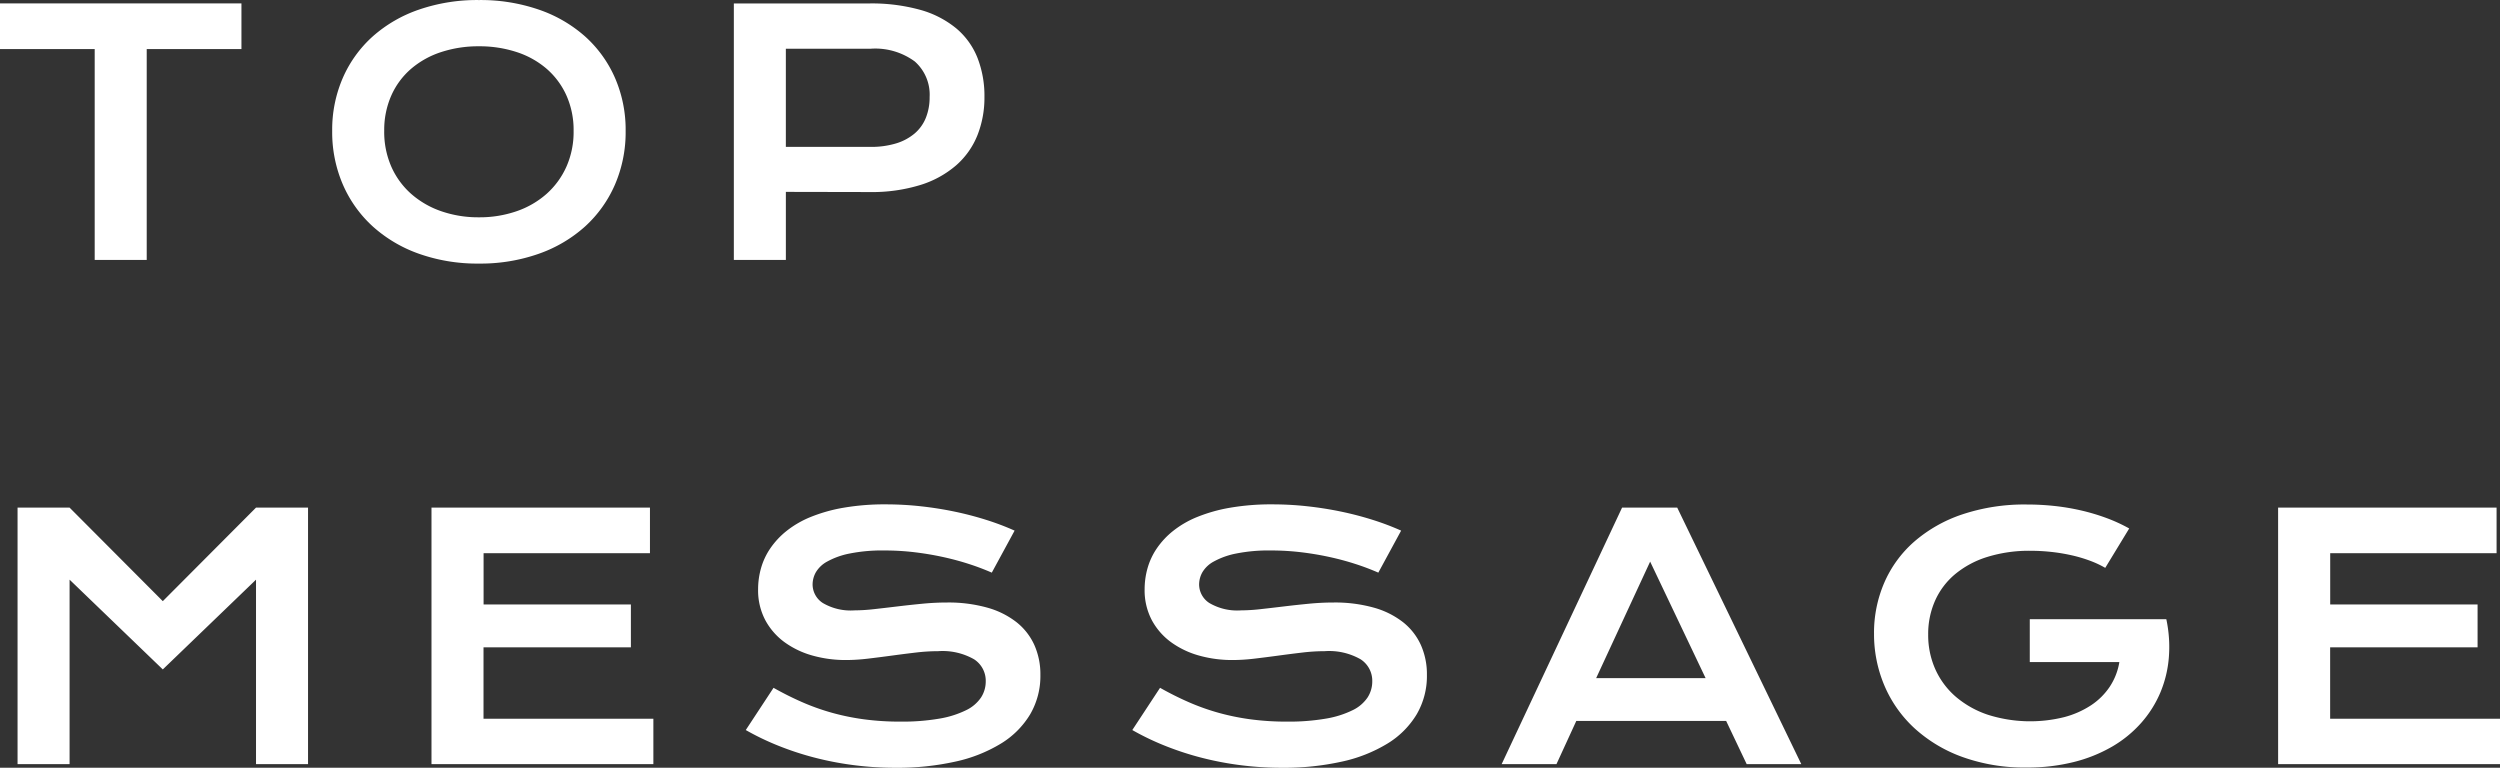 <svg xmlns="http://www.w3.org/2000/svg" width="297.523" height="91.367" viewBox="0 0 297.523 91.367">
  <rect x="0" y="0" width="297.523" height="91.367" fill="#333333" stroke="none"/>
  <path id="txt_message_sp" d="M13.535-25.1H2.266v-5.43H31v5.43H19.727V0H13.535ZM41.8-15.352a15.476,15.476,0,0,1,1.27-6.328,14.34,14.34,0,0,1,3.564-4.932A16.194,16.194,0,0,1,52.143-29.8a21.292,21.292,0,0,1,7.119-1.133A21.315,21.315,0,0,1,66.371-29.8a16.177,16.177,0,0,1,5.518,3.193,14.34,14.34,0,0,1,3.564,4.932,15.476,15.476,0,0,1,1.27,6.328,15.731,15.731,0,0,1-1.27,6.377,14.566,14.566,0,0,1-3.564,4.99A16.294,16.294,0,0,1,66.371-.732,20.826,20.826,0,0,1,59.262.43,20.8,20.8,0,0,1,52.143-.732a16.311,16.311,0,0,1-5.508-3.252,14.566,14.566,0,0,1-3.564-4.99A15.731,15.731,0,0,1,41.8-15.352Zm6.191,0a10.3,10.3,0,0,0,.85,4.258,9.38,9.38,0,0,0,2.363,3.232A10.654,10.654,0,0,0,54.779-5.8a13.456,13.456,0,0,0,4.482.723A13.456,13.456,0,0,0,63.744-5.8a10.545,10.545,0,0,0,3.564-2.061,9.55,9.55,0,0,0,2.363-3.232,10.194,10.194,0,0,0,.859-4.258,10.061,10.061,0,0,0-.859-4.238,9.2,9.2,0,0,0-2.363-3.174,10.387,10.387,0,0,0-3.564-1.982,14.157,14.157,0,0,0-4.482-.684,14.157,14.157,0,0,0-4.482.684,10.494,10.494,0,0,0-3.574,1.982,9.039,9.039,0,0,0-2.363,3.174A10.16,10.16,0,0,0,47.992-15.352ZM89.6-30.527h16.094a21.632,21.632,0,0,1,6.094.762,11.648,11.648,0,0,1,4.277,2.2,8.817,8.817,0,0,1,2.529,3.506,12.452,12.452,0,0,1,.83,4.668,12.14,12.14,0,0,1-.82,4.512,9.411,9.411,0,0,1-2.51,3.584,11.865,11.865,0,0,1-4.268,2.363,19.532,19.532,0,0,1-6.094.85l-9.941-.02V0H89.6Zm16.25,17.07a10.158,10.158,0,0,0,3.076-.42,6.179,6.179,0,0,0,2.207-1.191,4.8,4.8,0,0,0,1.328-1.875,6.572,6.572,0,0,0,.439-2.451,5.267,5.267,0,0,0-1.768-4.229,7.943,7.943,0,0,0-5.283-1.514H95.789v11.68ZM4.355,29.473h6.191L21.641,40.605,32.734,29.473h6.191V60H32.734V38.047L21.641,48.73,10.547,38.047V60H4.355Zm49.262,0h26V34.9h-19.8V41H77.348v5.1H59.809v8.5H80.023V60H53.617ZM94.324,50.918q1.66.938,3.369,1.689a26.94,26.94,0,0,0,3.545,1.27,28.072,28.072,0,0,0,3.857.791,32.162,32.162,0,0,0,4.307.273,25.977,25.977,0,0,0,4.688-.361,11.474,11.474,0,0,0,3.154-1,4.474,4.474,0,0,0,1.777-1.514,3.509,3.509,0,0,0,.557-1.914,3.04,3.04,0,0,0-1.387-2.627,7.556,7.556,0,0,0-4.277-.967,22.859,22.859,0,0,0-2.676.166q-1.406.166-2.842.361t-2.832.361a22.314,22.314,0,0,1-2.627.166A14.538,14.538,0,0,1,99,47.09a10.416,10.416,0,0,1-3.34-1.582,7.835,7.835,0,0,1-2.314-2.637,7.615,7.615,0,0,1-.859-3.691,9.228,9.228,0,0,1,.342-2.48,8.122,8.122,0,0,1,1.094-2.354,9.553,9.553,0,0,1,1.943-2.09,11.638,11.638,0,0,1,2.881-1.67,18.955,18.955,0,0,1,3.906-1.1,28.6,28.6,0,0,1,5.049-.4,38.183,38.183,0,0,1,4.121.225q2.07.225,4.033.635a38.616,38.616,0,0,1,3.779.986,31.288,31.288,0,0,1,3.379,1.279l-2.715,5a29.064,29.064,0,0,0-2.773-1.045q-1.484-.479-3.105-.83t-3.35-.557a29.9,29.9,0,0,0-3.525-.205,19.708,19.708,0,0,0-4.209.371,9.21,9.21,0,0,0-2.627.947,3.477,3.477,0,0,0-1.357,1.289,2.985,2.985,0,0,0-.381,1.416,2.634,2.634,0,0,0,1.23,2.236,6.536,6.536,0,0,0,3.75.869,21.412,21.412,0,0,0,2.334-.146q1.318-.146,2.773-.322t2.969-.322q1.514-.146,2.939-.146a17.119,17.119,0,0,1,4.775.605A10,10,0,0,1,123.23,43.1a7.3,7.3,0,0,1,2.129,2.715,8.527,8.527,0,0,1,.723,3.564,9.039,9.039,0,0,1-1.221,4.7,10.317,10.317,0,0,1-3.477,3.477,17.586,17.586,0,0,1-5.439,2.148,31.677,31.677,0,0,1-7.09.732,38.775,38.775,0,0,1-5.039-.322,37.566,37.566,0,0,1-4.717-.918,35.354,35.354,0,0,1-4.3-1.426,31.345,31.345,0,0,1-3.779-1.826Zm46,0q1.66.938,3.369,1.689a26.941,26.941,0,0,0,3.545,1.27,28.072,28.072,0,0,0,3.857.791,32.162,32.162,0,0,0,4.307.273,25.977,25.977,0,0,0,4.688-.361,11.474,11.474,0,0,0,3.154-1,4.474,4.474,0,0,0,1.777-1.514,3.509,3.509,0,0,0,.557-1.914,3.04,3.04,0,0,0-1.387-2.627,7.556,7.556,0,0,0-4.277-.967,22.859,22.859,0,0,0-2.676.166q-1.406.166-2.842.361t-2.832.361a22.314,22.314,0,0,1-2.627.166A14.538,14.538,0,0,1,145,47.09a10.416,10.416,0,0,1-3.34-1.582,7.835,7.835,0,0,1-2.314-2.637,7.615,7.615,0,0,1-.859-3.691,9.228,9.228,0,0,1,.342-2.48,8.122,8.122,0,0,1,1.094-2.354,9.553,9.553,0,0,1,1.943-2.09,11.638,11.638,0,0,1,2.881-1.67,18.955,18.955,0,0,1,3.906-1.1,28.6,28.6,0,0,1,5.049-.4,38.183,38.183,0,0,1,4.121.225q2.07.225,4.033.635a38.616,38.616,0,0,1,3.779.986,31.289,31.289,0,0,1,3.379,1.279l-2.715,5a29.065,29.065,0,0,0-2.773-1.045q-1.484-.479-3.105-.83t-3.35-.557a29.9,29.9,0,0,0-3.525-.205,19.708,19.708,0,0,0-4.209.371,9.21,9.21,0,0,0-2.627.947,3.477,3.477,0,0,0-1.357,1.289,2.985,2.985,0,0,0-.381,1.416,2.634,2.634,0,0,0,1.23,2.236,6.536,6.536,0,0,0,3.75.869,21.413,21.413,0,0,0,2.334-.146q1.318-.146,2.773-.322t2.969-.322q1.514-.146,2.939-.146a17.119,17.119,0,0,1,4.775.605A10,10,0,0,1,169.23,43.1a7.3,7.3,0,0,1,2.129,2.715,8.527,8.527,0,0,1,.723,3.564,9.039,9.039,0,0,1-1.221,4.7,10.317,10.317,0,0,1-3.477,3.477,17.586,17.586,0,0,1-5.439,2.148,31.677,31.677,0,0,1-7.09.732,38.775,38.775,0,0,1-5.039-.322,37.566,37.566,0,0,1-4.717-.918,35.353,35.353,0,0,1-4.3-1.426,31.346,31.346,0,0,1-3.779-1.826Zm54.984-21.445h6.563L216.637,60h-6.5l-2.441-5.137H189.859L187.5,60h-6.523Zm9.941,20.293-6.6-13.867-6.426,13.867Zm20.043-5.312a15.027,15.027,0,0,1,1.211-6.025,13.779,13.779,0,0,1,3.535-4.873,16.9,16.9,0,0,1,5.713-3.262,23.349,23.349,0,0,1,7.764-1.191,30.577,30.577,0,0,1,3.174.166,26.831,26.831,0,0,1,3.145.518,24.907,24.907,0,0,1,3.027.889,19.214,19.214,0,0,1,2.8,1.279l-2.852,4.688a11.786,11.786,0,0,0-1.816-.85,16.763,16.763,0,0,0-2.178-.645,21.494,21.494,0,0,0-2.4-.4,22.71,22.71,0,0,0-2.49-.137,16.742,16.742,0,0,0-5.156.732,11.2,11.2,0,0,0-3.828,2.051,8.755,8.755,0,0,0-2.383,3.154,9.75,9.75,0,0,0-.82,4.023,9.953,9.953,0,0,0,.859,4.16,9.39,9.39,0,0,0,2.441,3.262,11.486,11.486,0,0,0,3.828,2.139,16.69,16.69,0,0,0,9.063.273,10.749,10.749,0,0,0,3.2-1.416,7.934,7.934,0,0,0,2.227-2.217,7.481,7.481,0,0,0,1.133-2.92H243.828v-5.1h16.23v.02l.02-.02a15.81,15.81,0,0,1,.3,4.561,13.564,13.564,0,0,1-1.016,4.18,13.2,13.2,0,0,1-2.275,3.6,14.037,14.037,0,0,1-3.457,2.822,17.567,17.567,0,0,1-4.57,1.836,22.6,22.6,0,0,1-5.605.654,21.817,21.817,0,0,1-7.627-1.25,17.011,17.011,0,0,1-5.713-3.418,14.7,14.7,0,0,1-3.584-5.078A15.675,15.675,0,0,1,225.293,44.453Zm48.09-14.98h26V34.9h-19.8V41h17.539v5.1H279.574v8.5h20.215V60H273.383Z" transform="translate(-2.266 30.938)" fill="#fff"/>
</svg>
